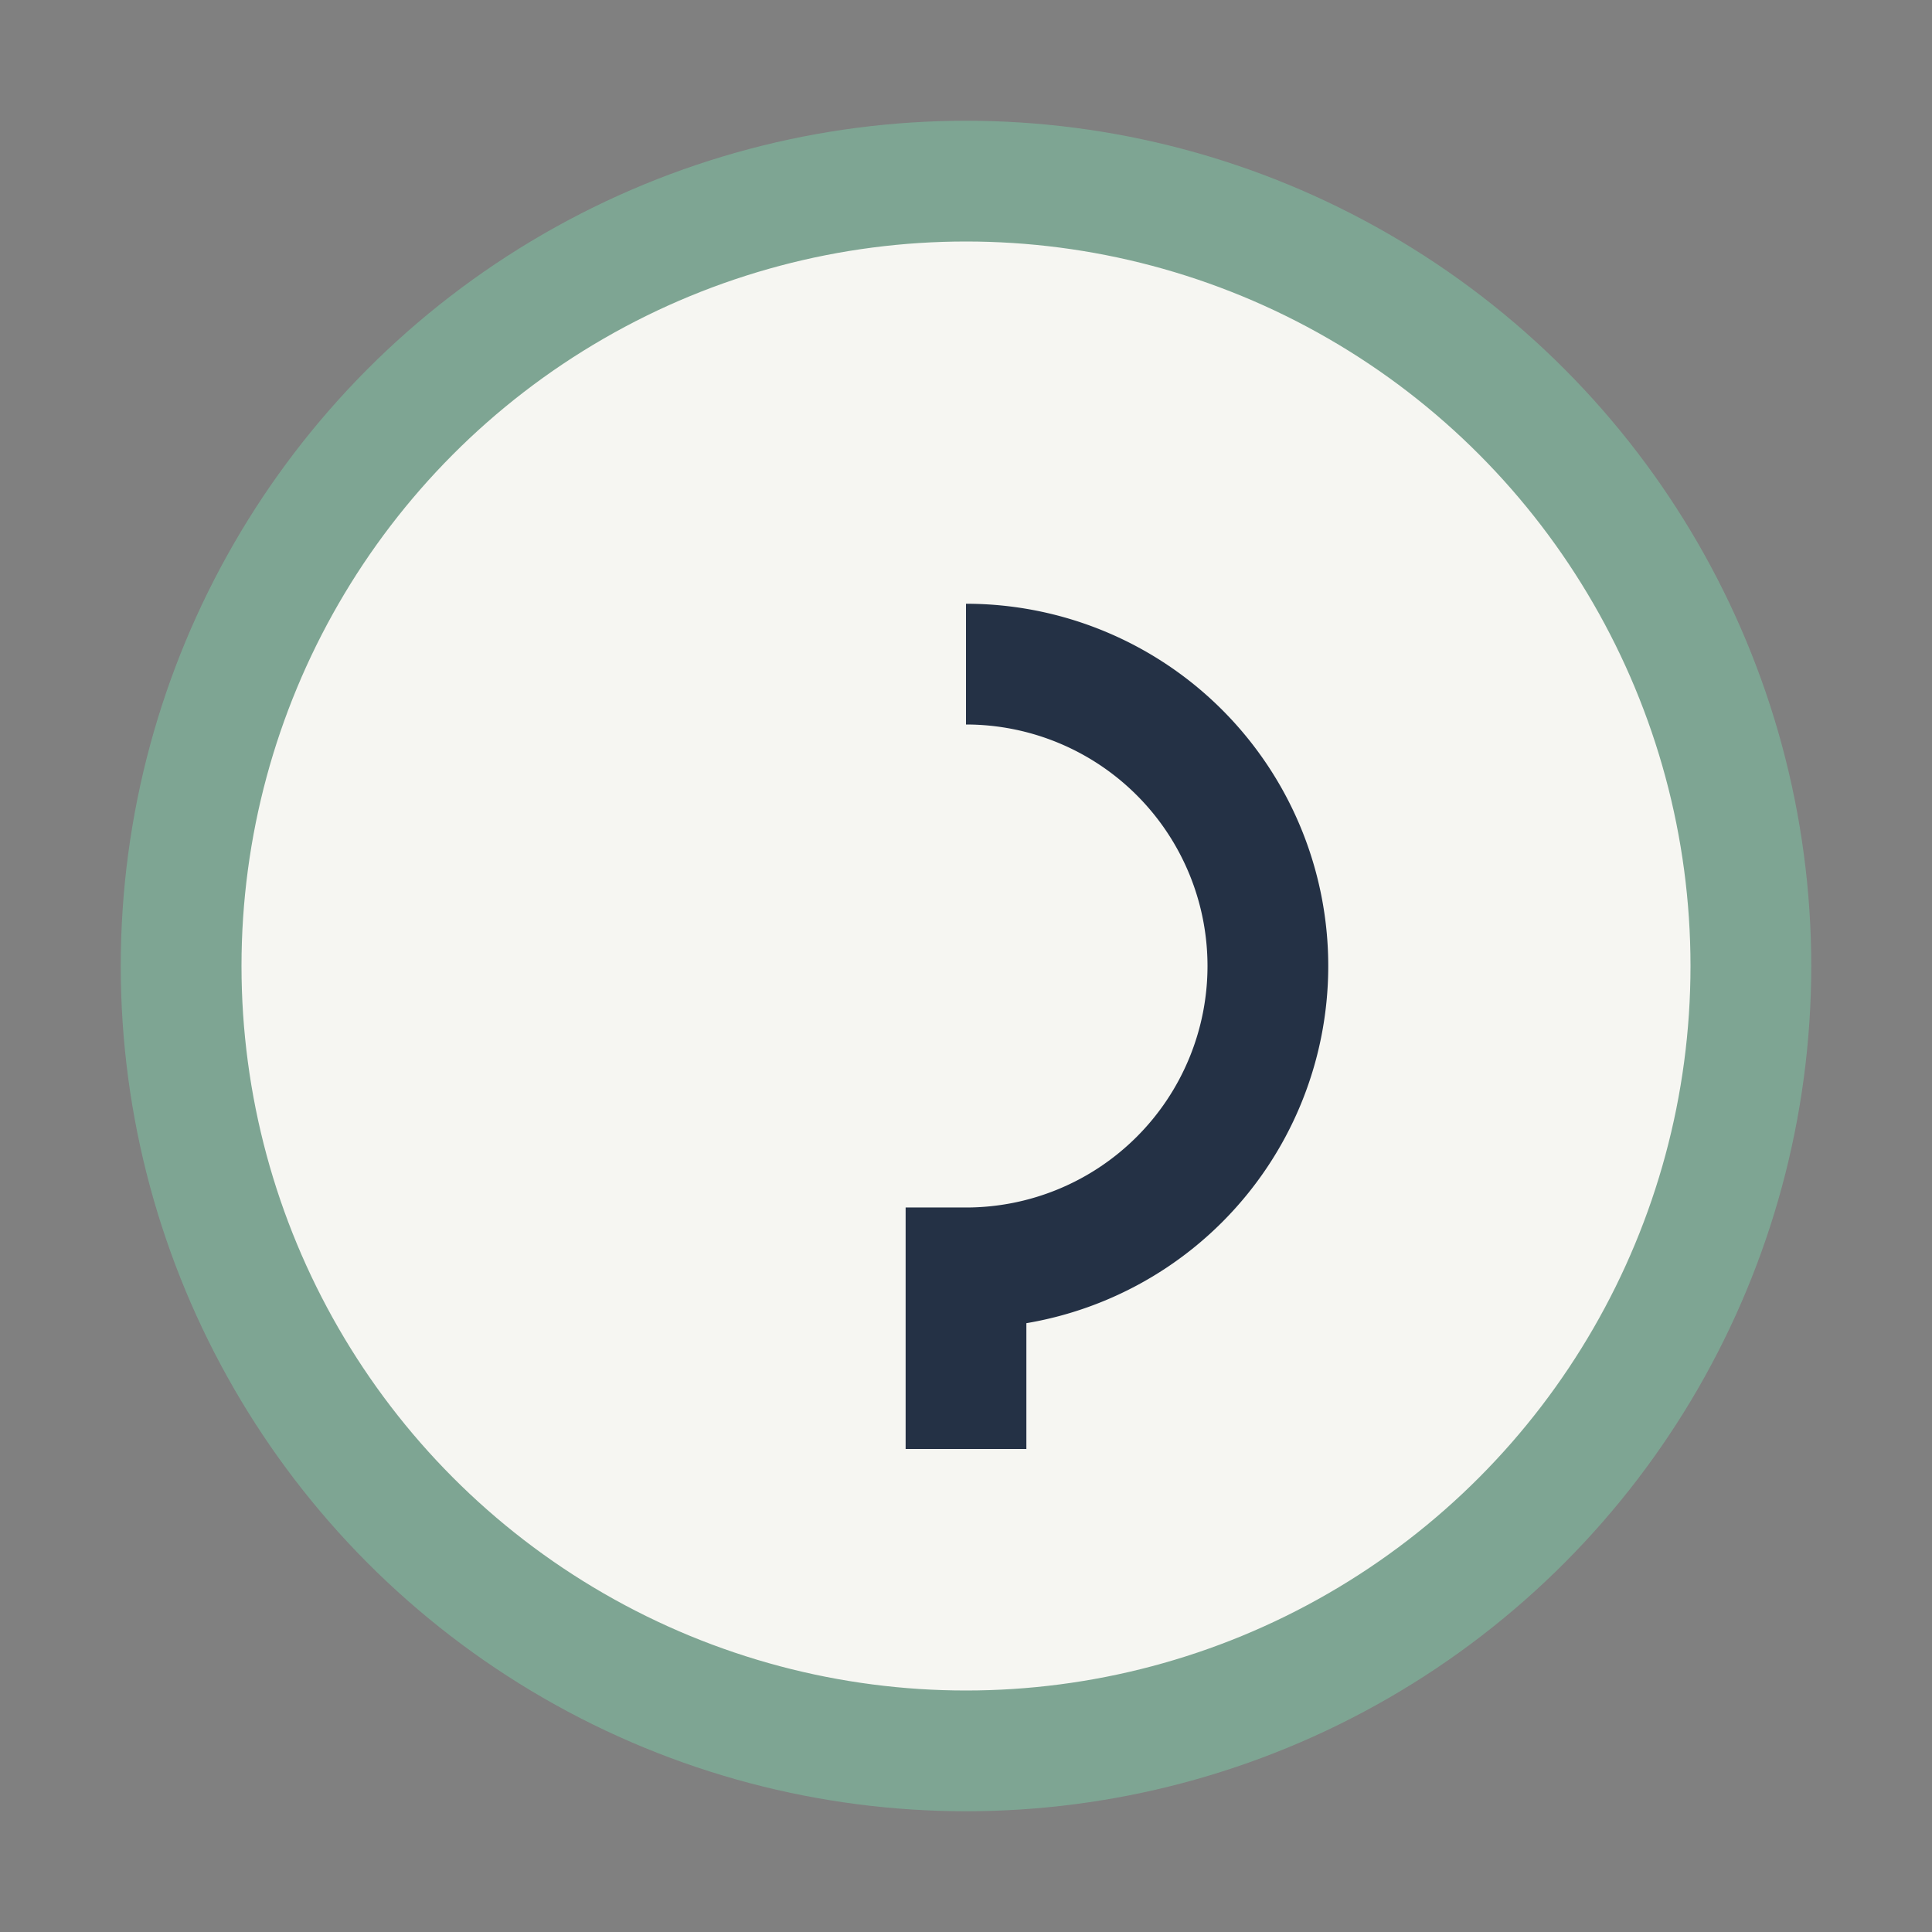 <?xml version="1.0" encoding="UTF-8"?>
<svg xmlns="http://www.w3.org/2000/svg" viewBox="0 0 32 32"><rect x="0" y="0" width="32" height="32" fill="#808080" stroke="none"/><ellipse cx="16" cy="16" rx="13" ry="13" fill="#F6F6F2" stroke="#7EA593" stroke-width="2"/><path d="M16 11a5 5 0 0 1 0 10v3" stroke="#243145" stroke-width="2" fill="none"/></svg>